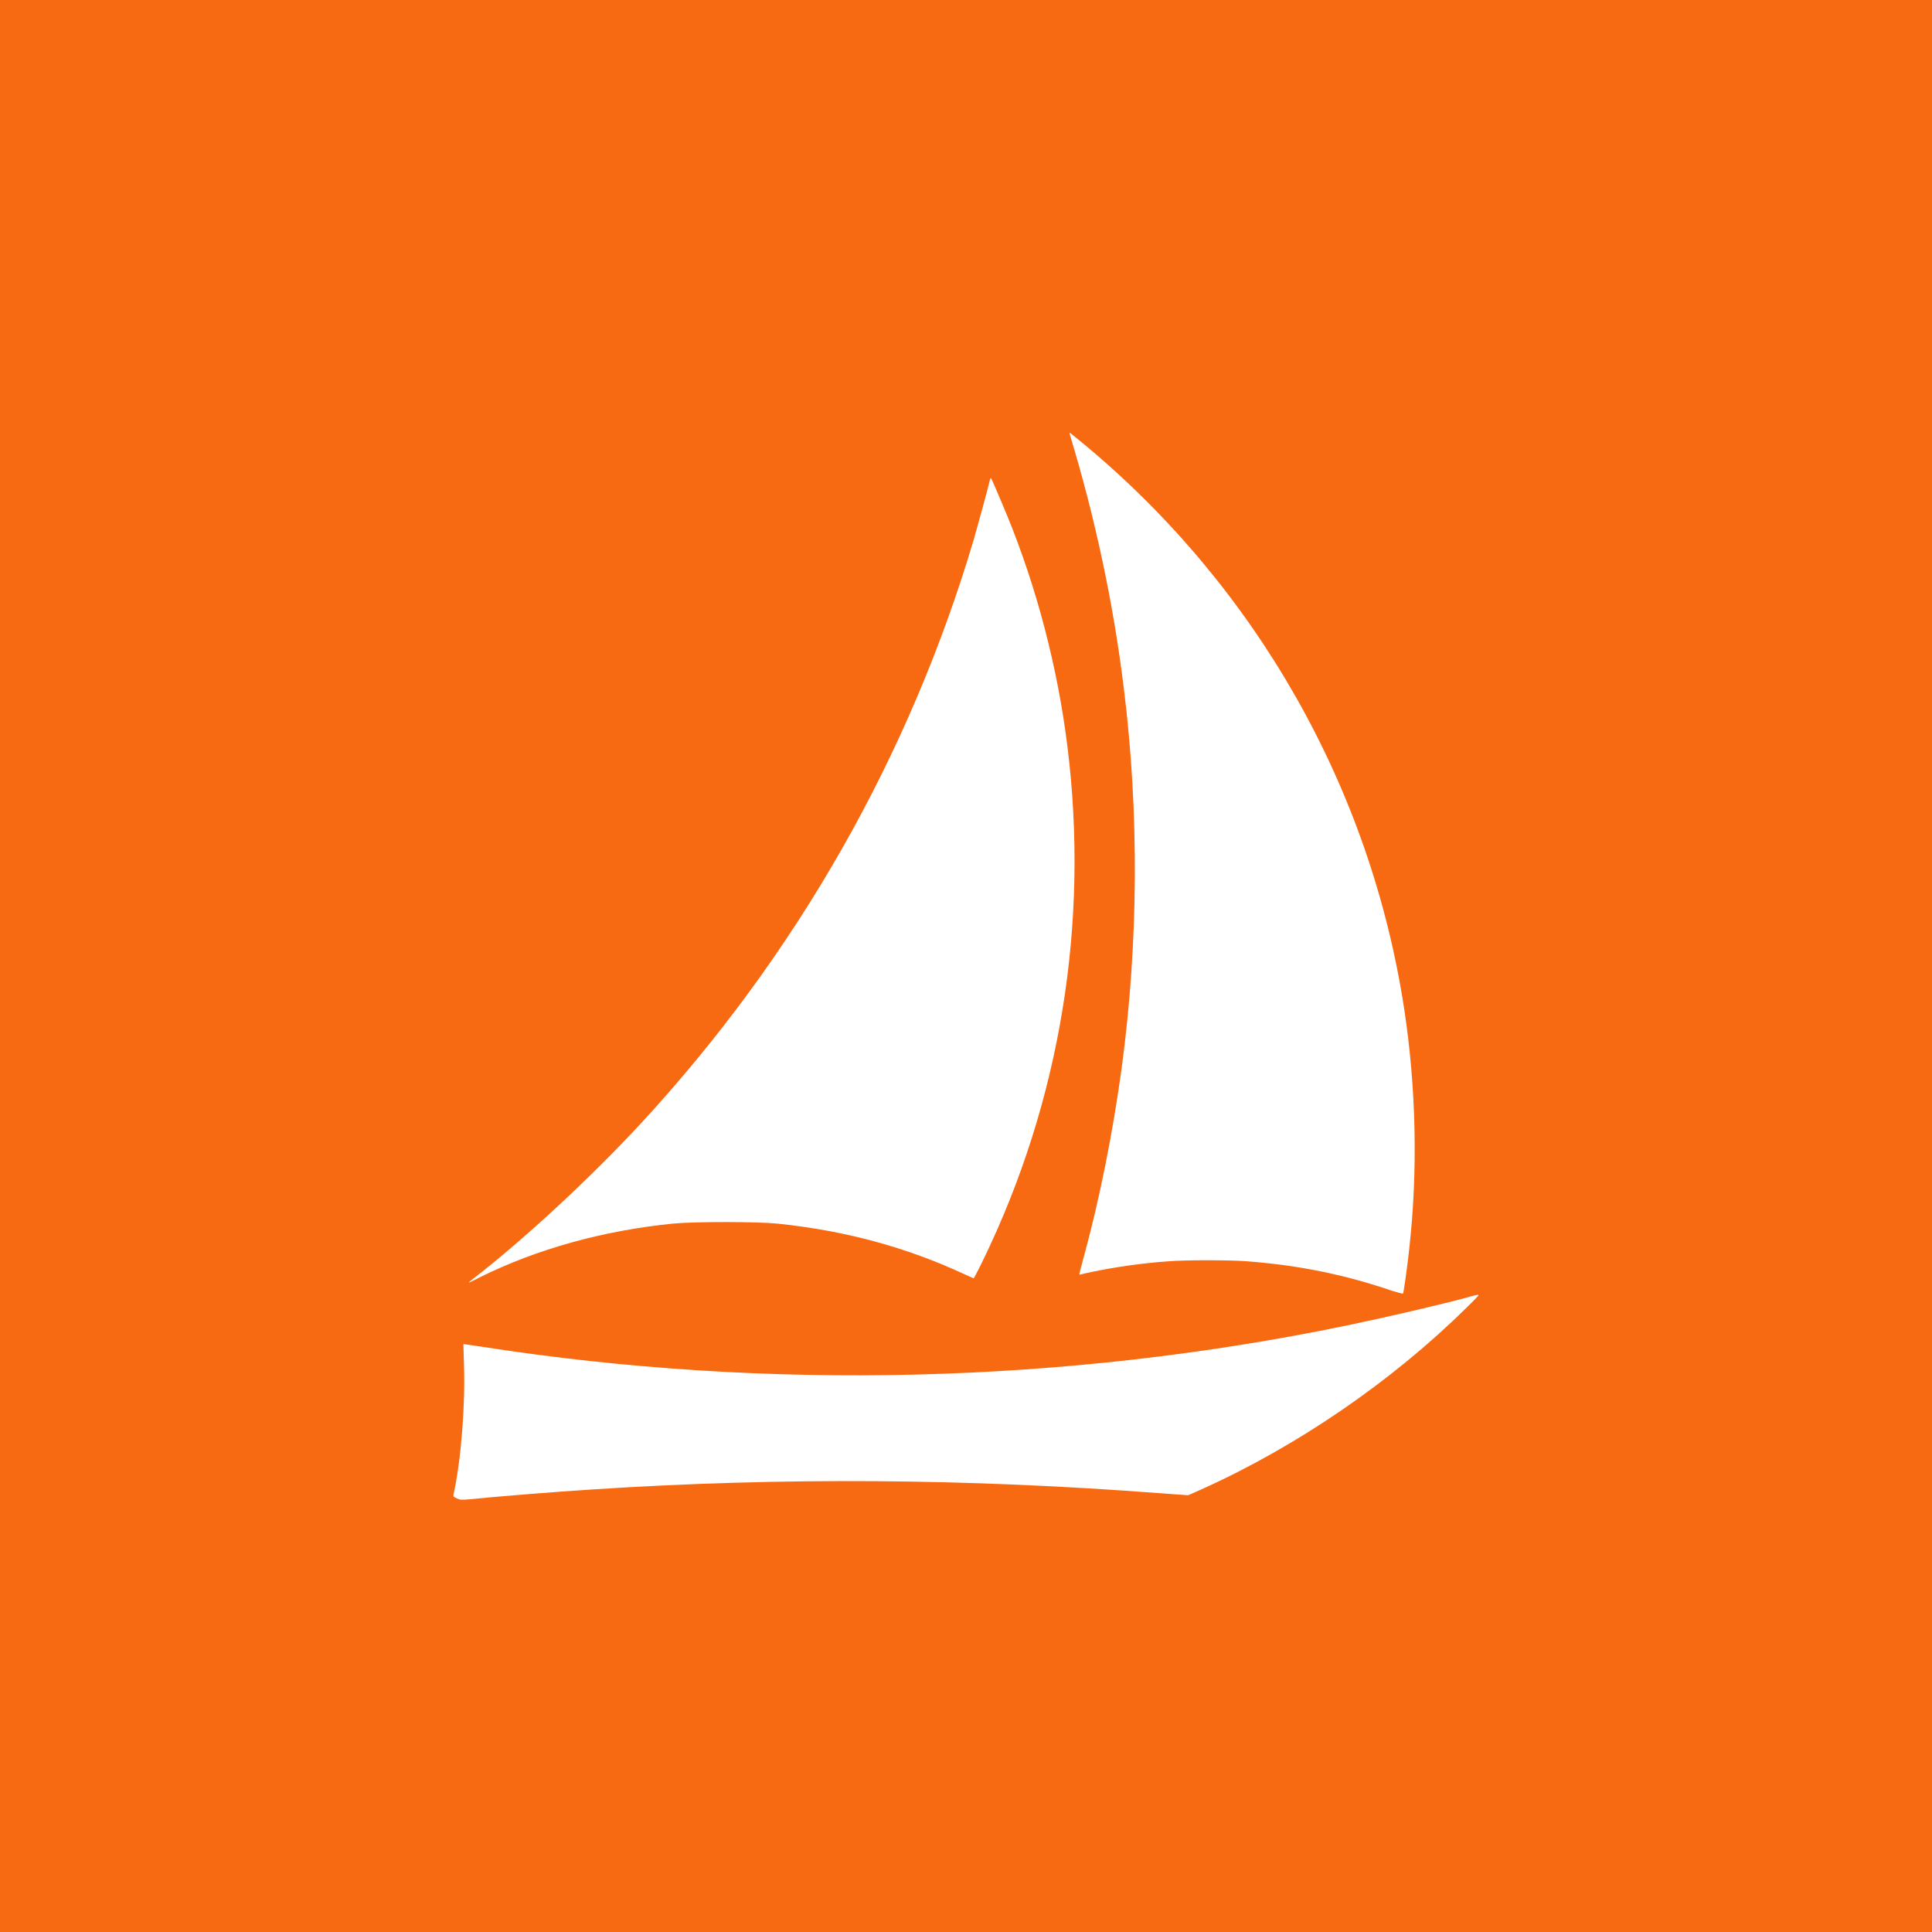 <?xml version="1.0" encoding="utf-8"?>
<!-- Generator: Adobe Illustrator 27.8.1, SVG Export Plug-In . SVG Version: 6.00 Build 0)  -->
<svg version="1.1" id="Layer_1" xmlns="http://www.w3.org/2000/svg" xmlns:xlink="http://www.w3.org/1999/xlink" x="0px" y="0px"
	 viewBox="0 0 66 66" style="enable-background:new 0 0 66 66;" xml:space="preserve">
<style type="text/css">
	.st0{fill:#F76A11;}
	.st1{fill:#FFFFFF;}
</style>
<g id="Group_419" transform="translate(-1375 -624)">
	<rect id="Rectangle_281" x="1375" y="624" class="st0" width="66" height="66"/>
</g>
<g transform="translate(0,1280) scale(0.1,-0.1)">
	<path class="st1" d="M365.5,12651.5c8.7-28.8,14.8-57.3,18.4-86.5c5.3-42.5,5-87.3-0.7-129.7c-3-22-7.5-44.8-13.1-65.2
		c-0.8-2.9-1.4-5.3-1.4-5.4c0-0.1,0.2-0.1,0.4-0.1c0.2,0.1,2,0.5,3.9,0.9c8.2,1.7,17.3,3,25.9,3.6c5.7,0.5,21.7,0.5,27.4,0
		c17.9-1.4,33.3-4.6,49.4-10.1c1.9-0.6,3.5-1,3.6-0.9c0.2,0.3,1.4,8.6,2.1,15.1c3,26.8,2.4,55.1-1.7,82.1
		c-11.5,75.3-50.3,143.8-109.2,192.8c-2.6,2.1-4.8,3.9-4.9,4C365.4,12652.3,365.4,12652,365.5,12651.5z"/>
	<path class="st1" d="M337.9,12635c-0.5-2.2-3.7-13.9-5.1-18.8c-22-74.4-60.7-142.3-113.6-199.7c-17.1-18.5-39.8-39.6-57.5-53.3
		c-0.9-0.7-1.6-1.3-1.5-1.3c0.1-0.1,1.7,0.7,3.6,1.7c19.5,9.7,42.2,16,66.1,18.4c7.2,0.7,28.5,0.7,35.6,0c23.2-2.4,44-8,64.2-17.4
		c1.5-0.7,2.9-1.3,2.9-1.3c0.2,0,3.2,6,5.6,11.2c25.4,54.7,34.3,115.9,25.7,176.1c-3.8,26.6-11.3,53.5-21.7,77.7
		c-3.6,8.5-3.6,8.4-3.8,8.4C338.3,12636.6,338.1,12635.9,337.9,12635z"/>
	<path class="st1" d="M500.6,12356.6c-9-2.4-27-6.6-40.5-9.4c-96.1-19.9-197.9-22.4-295.3-7.3c-3.5,0.5-6.4,1-6.5,0.9
		c0,0,0.1-3.1,0.2-6.8c0.5-14.1-1-33-3.6-44.7c-0.1-0.5,0.1-0.7,1.2-1.2c1.2-0.5,1.5-0.5,4.1-0.3c7.6,0.8,29.6,2.6,42.4,3.4
		c64.8,4.2,128.1,3.7,193.6-1.3l9.7-0.7l4.5,2c32.7,14.7,64.9,36.8,90.3,61.8c2.6,2.5,4.6,4.6,4.4,4.6
		C504.9,12357.8,502.9,12357.3,500.6,12356.6z"/>
</g>
</svg>
